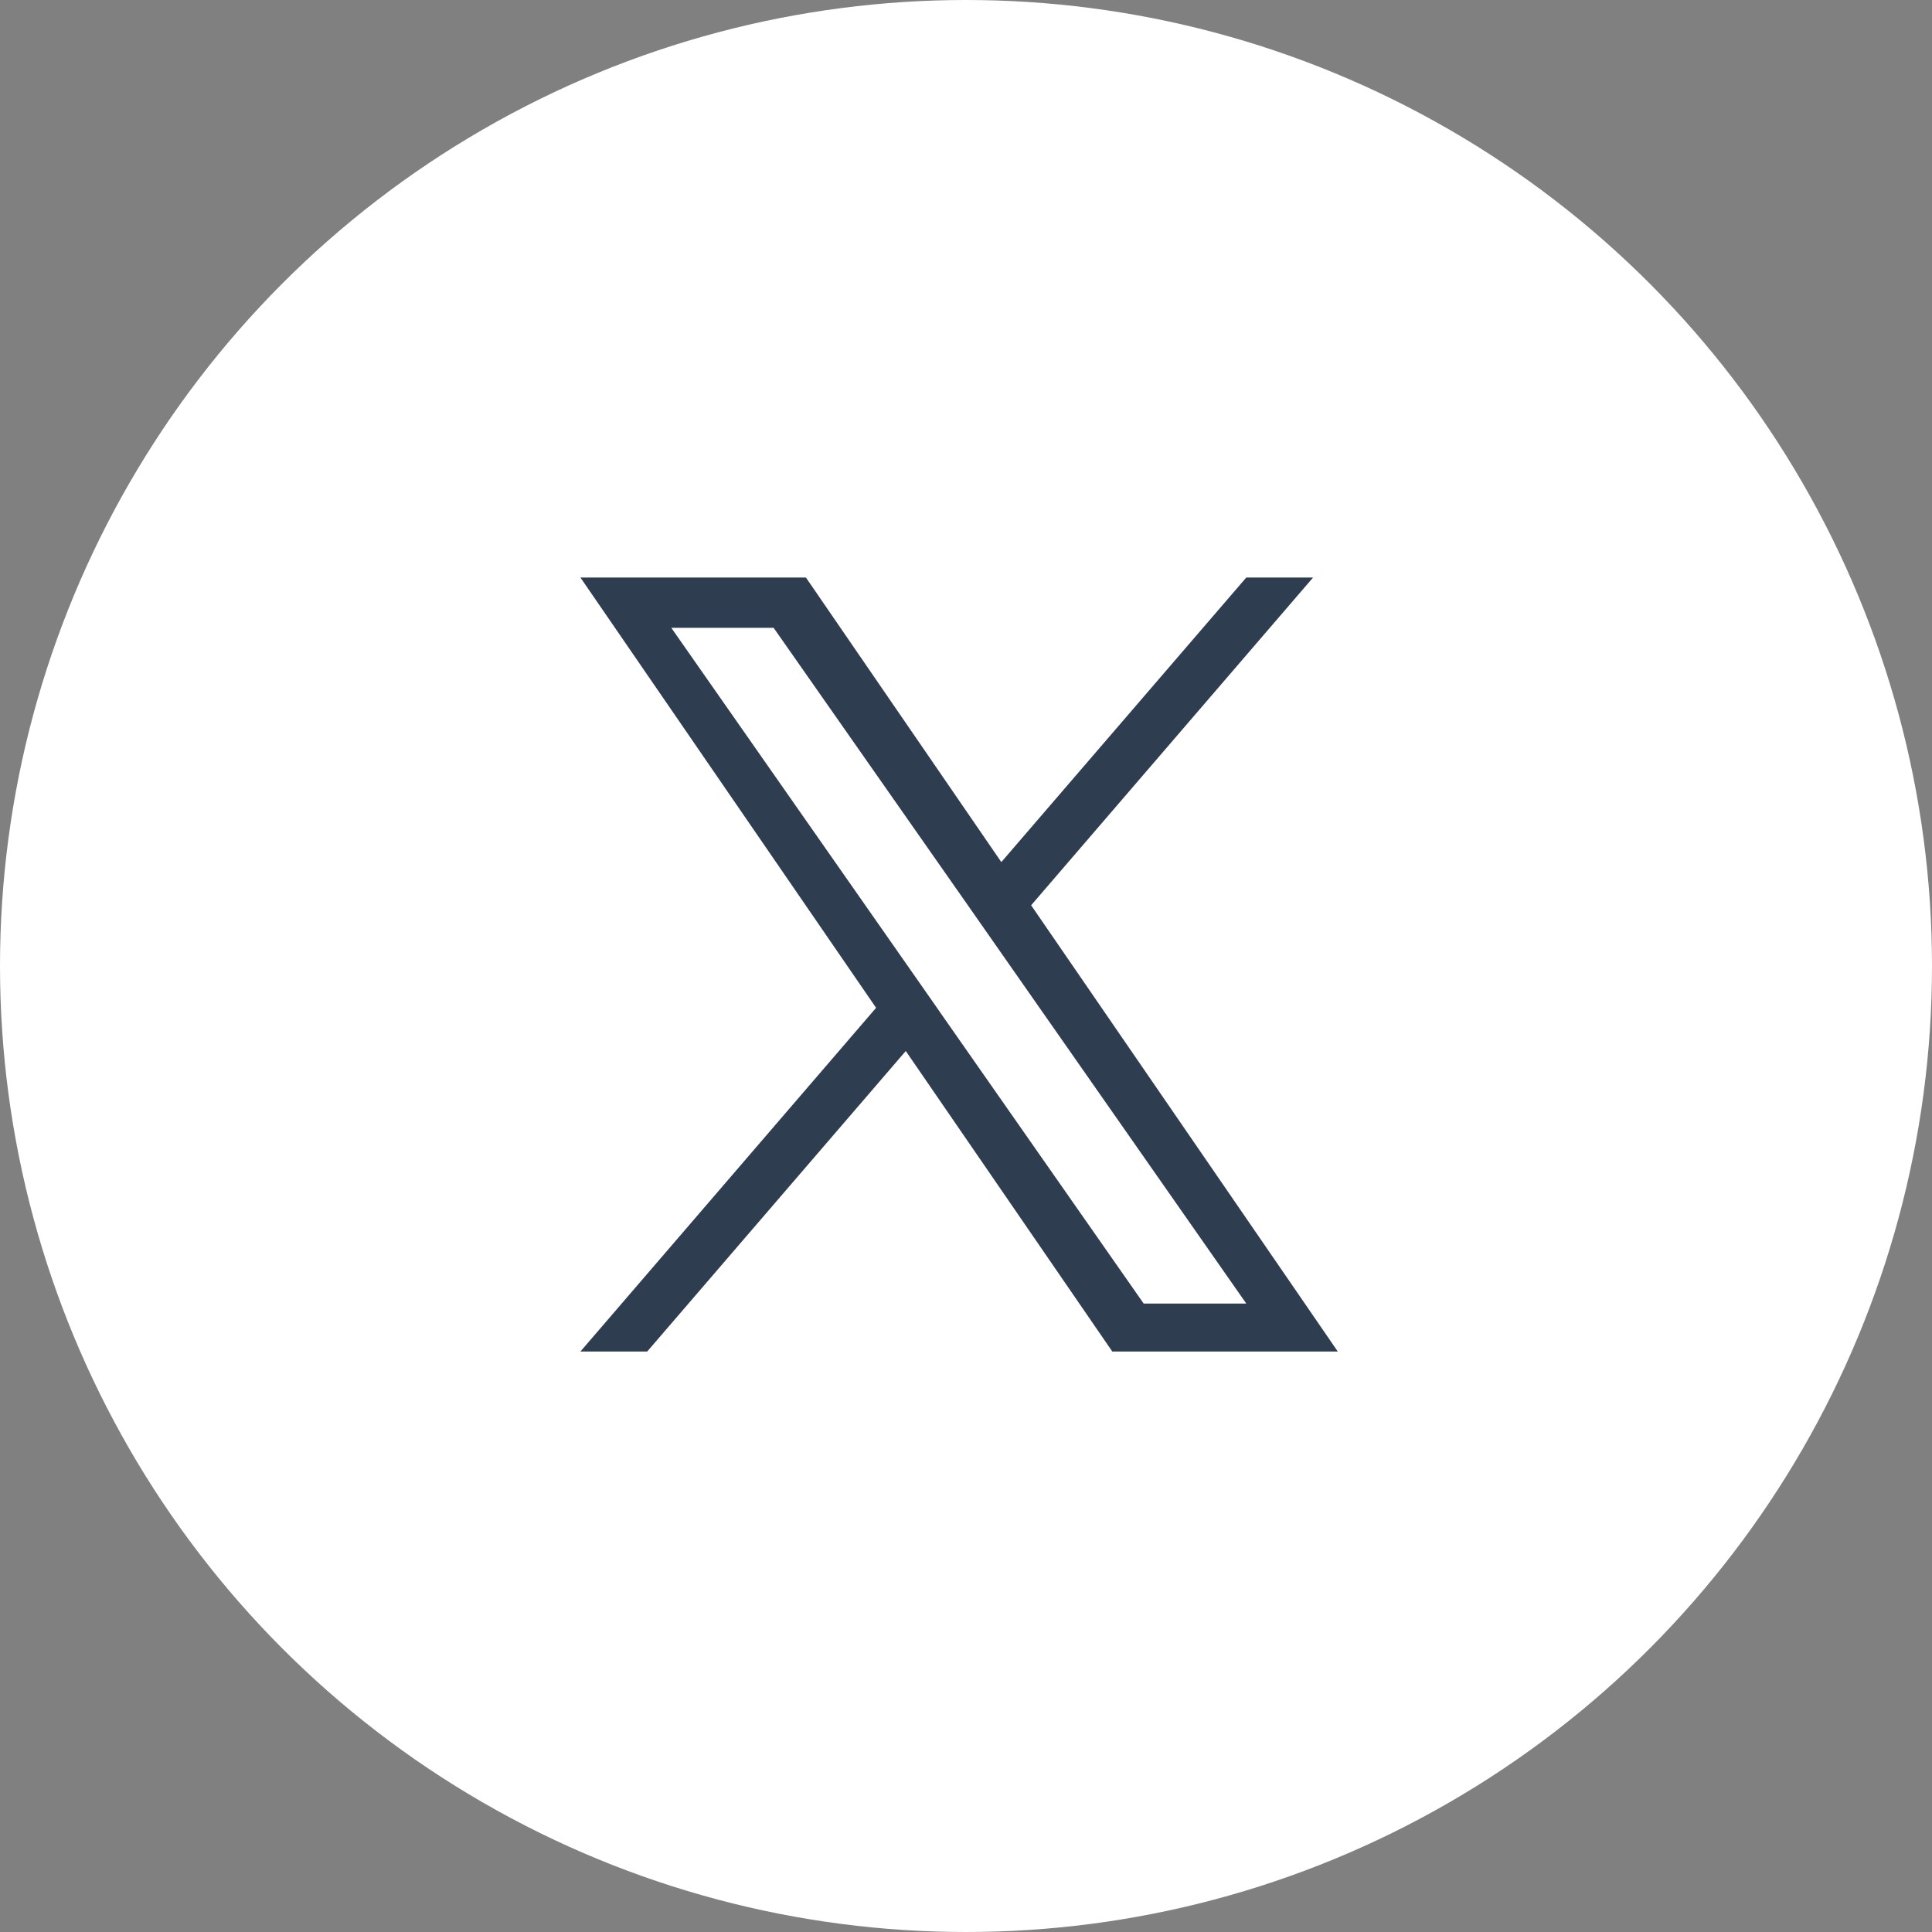 <svg xmlns="http://www.w3.org/2000/svg" width="28" height="28" viewBox="0 0 28 28">
  <rect x="0" y="0" width="28" height="28" fill="#808080" stroke="none"/>
  <g id="グループ_2070" data-name="グループ 2070" transform="translate(-25 -401)">
    <circle id="楕円形_1" data-name="楕円形 1" cx="14" cy="14" r="14" transform="translate(25 401)" fill="#fff"/>
    <path id="logo" d="M6.532,4.75,10.618,0H9.65L6.1,4.124,3.268,0H0L4.285,6.236,0,11.217H.968L4.715,6.862l2.993,4.355h3.268L6.532,4.75ZM5.206,6.291,4.772,5.67,1.317.729H2.8L5.592,4.717l.434.621,3.624,5.184H8.163L5.206,6.292Z" transform="translate(33.412 409.37)" fill="#2e3e50"/>
  </g>
</svg>
